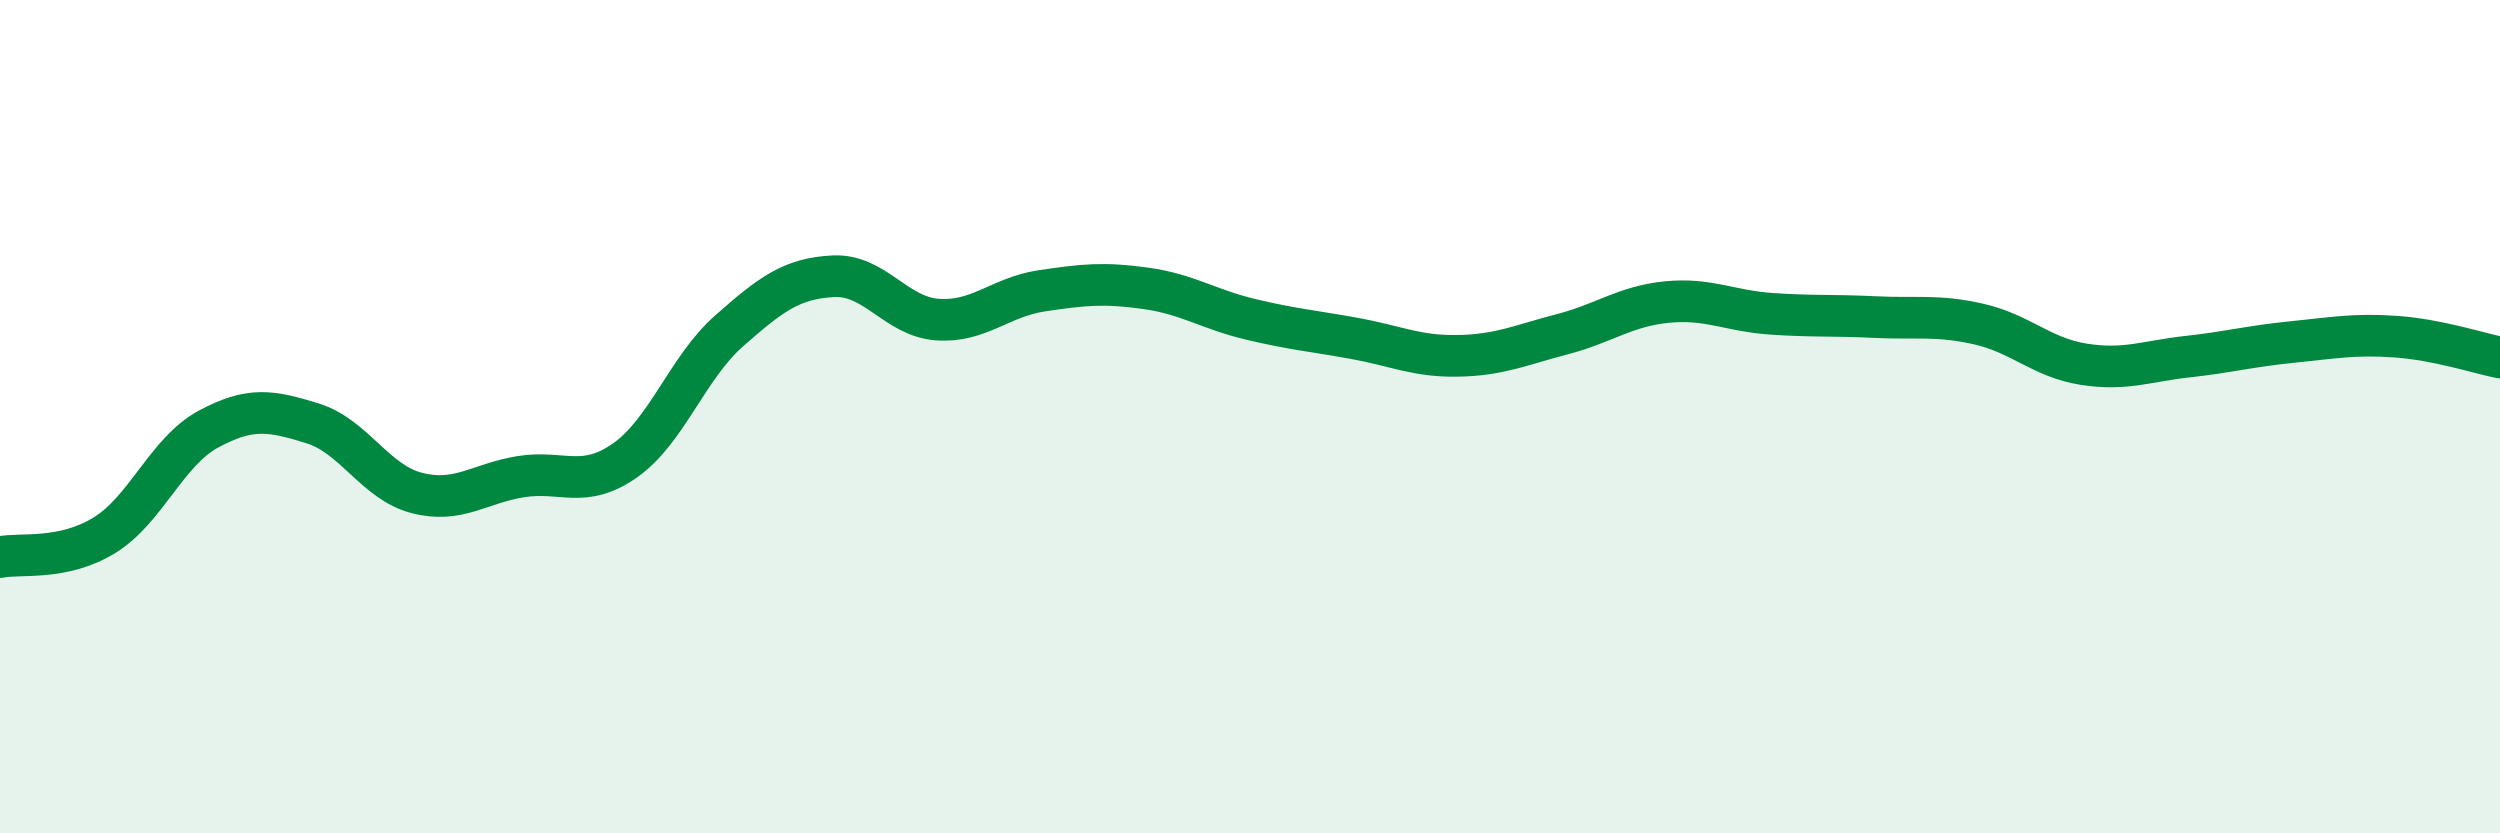 
    <svg width="60" height="20" viewBox="0 0 60 20" xmlns="http://www.w3.org/2000/svg">
      <path
        d="M 0,13.37 C 0.5,13.27 1.5,13.46 2.5,12.85 C 3.5,12.24 4,10.84 5,10.3 C 6,9.76 6.5,9.85 7.5,10.16 C 8.5,10.47 9,11.57 10,11.83 C 11,12.09 11.5,11.6 12.5,11.44 C 13.5,11.28 14,11.75 15,11.05 C 16,10.35 16.5,8.82 17.5,7.94 C 18.5,7.06 19,6.68 20,6.63 C 21,6.58 21.5,7.6 22.5,7.67 C 23.5,7.74 24,7.13 25,6.98 C 26,6.83 26.5,6.78 27.5,6.92 C 28.5,7.06 29,7.42 30,7.66 C 31,7.9 31.5,7.94 32.5,8.12 C 33.5,8.3 34,8.56 35,8.54 C 36,8.52 36.5,8.28 37.5,8.02 C 38.5,7.76 39,7.35 40,7.25 C 41,7.15 41.5,7.46 42.5,7.53 C 43.5,7.6 44,7.56 45,7.61 C 46,7.66 46.5,7.55 47.5,7.78 C 48.5,8.01 49,8.58 50,8.74 C 51,8.9 51.5,8.67 52.5,8.56 C 53.5,8.45 54,8.31 55,8.21 C 56,8.11 56.5,8.01 57.5,8.08 C 58.5,8.15 59.5,8.48 60,8.58L60 20L0 20Z"
        fill="#008740"
        opacity="0.1"
        stroke-linecap="round"
        stroke-linejoin="round"
      />
      <path
        d="M 0,13.37 C 0.5,13.27 1.5,13.46 2.5,12.85 C 3.5,12.24 4,10.84 5,10.3 C 6,9.76 6.5,9.85 7.5,10.16 C 8.5,10.47 9,11.57 10,11.83 C 11,12.09 11.5,11.6 12.5,11.44 C 13.5,11.28 14,11.75 15,11.05 C 16,10.35 16.5,8.82 17.5,7.94 C 18.5,7.06 19,6.68 20,6.63 C 21,6.58 21.5,7.6 22.5,7.67 C 23.5,7.74 24,7.13 25,6.98 C 26,6.83 26.5,6.78 27.5,6.92 C 28.5,7.06 29,7.42 30,7.66 C 31,7.9 31.5,7.94 32.5,8.12 C 33.5,8.3 34,8.56 35,8.54 C 36,8.52 36.5,8.28 37.5,8.02 C 38.5,7.76 39,7.35 40,7.25 C 41,7.15 41.5,7.46 42.5,7.53 C 43.5,7.6 44,7.56 45,7.61 C 46,7.66 46.5,7.55 47.5,7.78 C 48.5,8.01 49,8.58 50,8.74 C 51,8.9 51.5,8.67 52.5,8.56 C 53.5,8.45 54,8.31 55,8.21 C 56,8.11 56.5,8.01 57.5,8.08 C 58.5,8.15 59.5,8.48 60,8.58"
        stroke="#008740"
        stroke-width="1"
        fill="none"
        stroke-linecap="round"
        stroke-linejoin="round"
      />
    </svg>
  